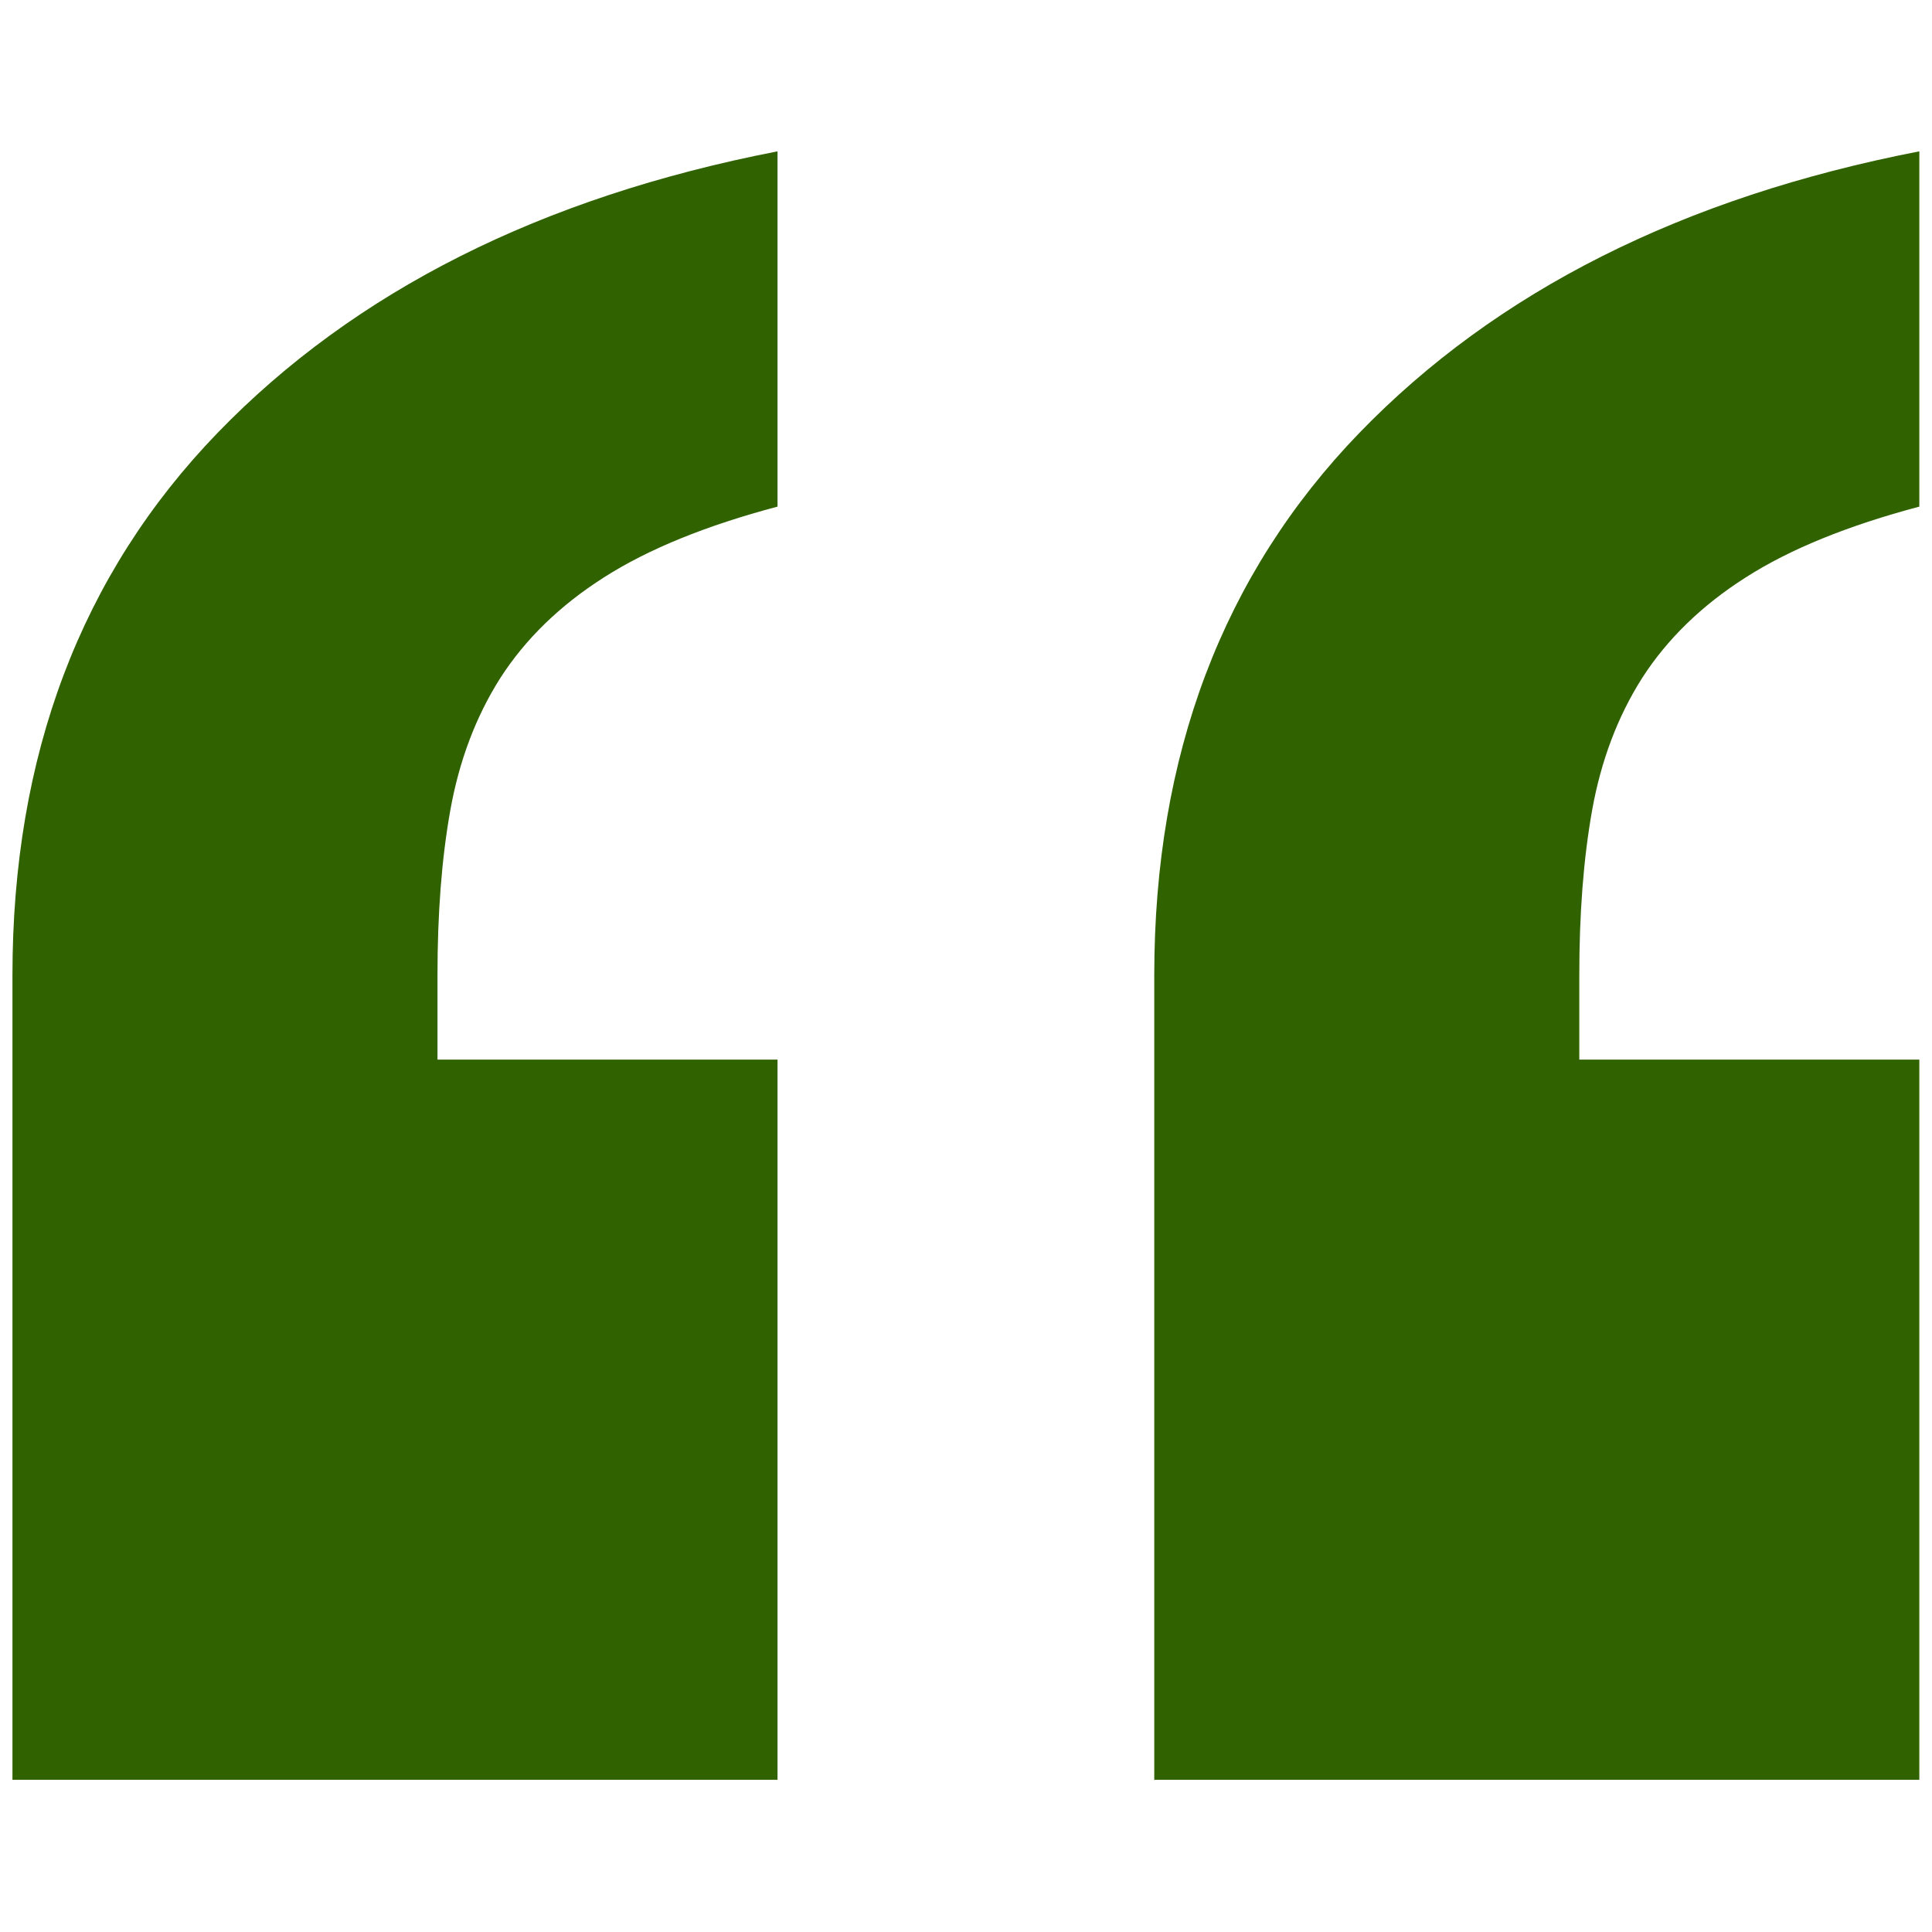 <?xml version="1.0" encoding="UTF-8"?><svg id="Layer_1" xmlns="http://www.w3.org/2000/svg" viewBox="0 0 90 90"><defs><style>.cls-1{fill:#316200;}</style></defs><path class="cls-1" d="M.58,82.94v-37.51c0-10.25,3.19-18.68,9.56-25.27,6.38-6.59,15.06-10.97,26.08-13.11v16.55c-3.32.88-6.03,1.98-8.09,3.3-2.06,1.31-3.67,2.89-4.82,4.68-1.15,1.81-1.92,3.87-2.33,6.15-.41,2.29-.6,4.86-.6,7.68v3.95h15.84v33.55H.58v.02ZM53.77,82.94v-37.51c0-10.25,3.19-18.68,9.56-25.27,6.38-6.59,15.06-10.97,26.08-13.11v16.55c-3.32.88-6.03,1.98-8.09,3.3-2.06,1.31-3.67,2.89-4.82,4.68-1.15,1.81-1.92,3.87-2.33,6.15-.41,2.29-.6,4.86-.6,7.68v3.95h15.84v33.55h-35.65v.02Z"/></svg>
